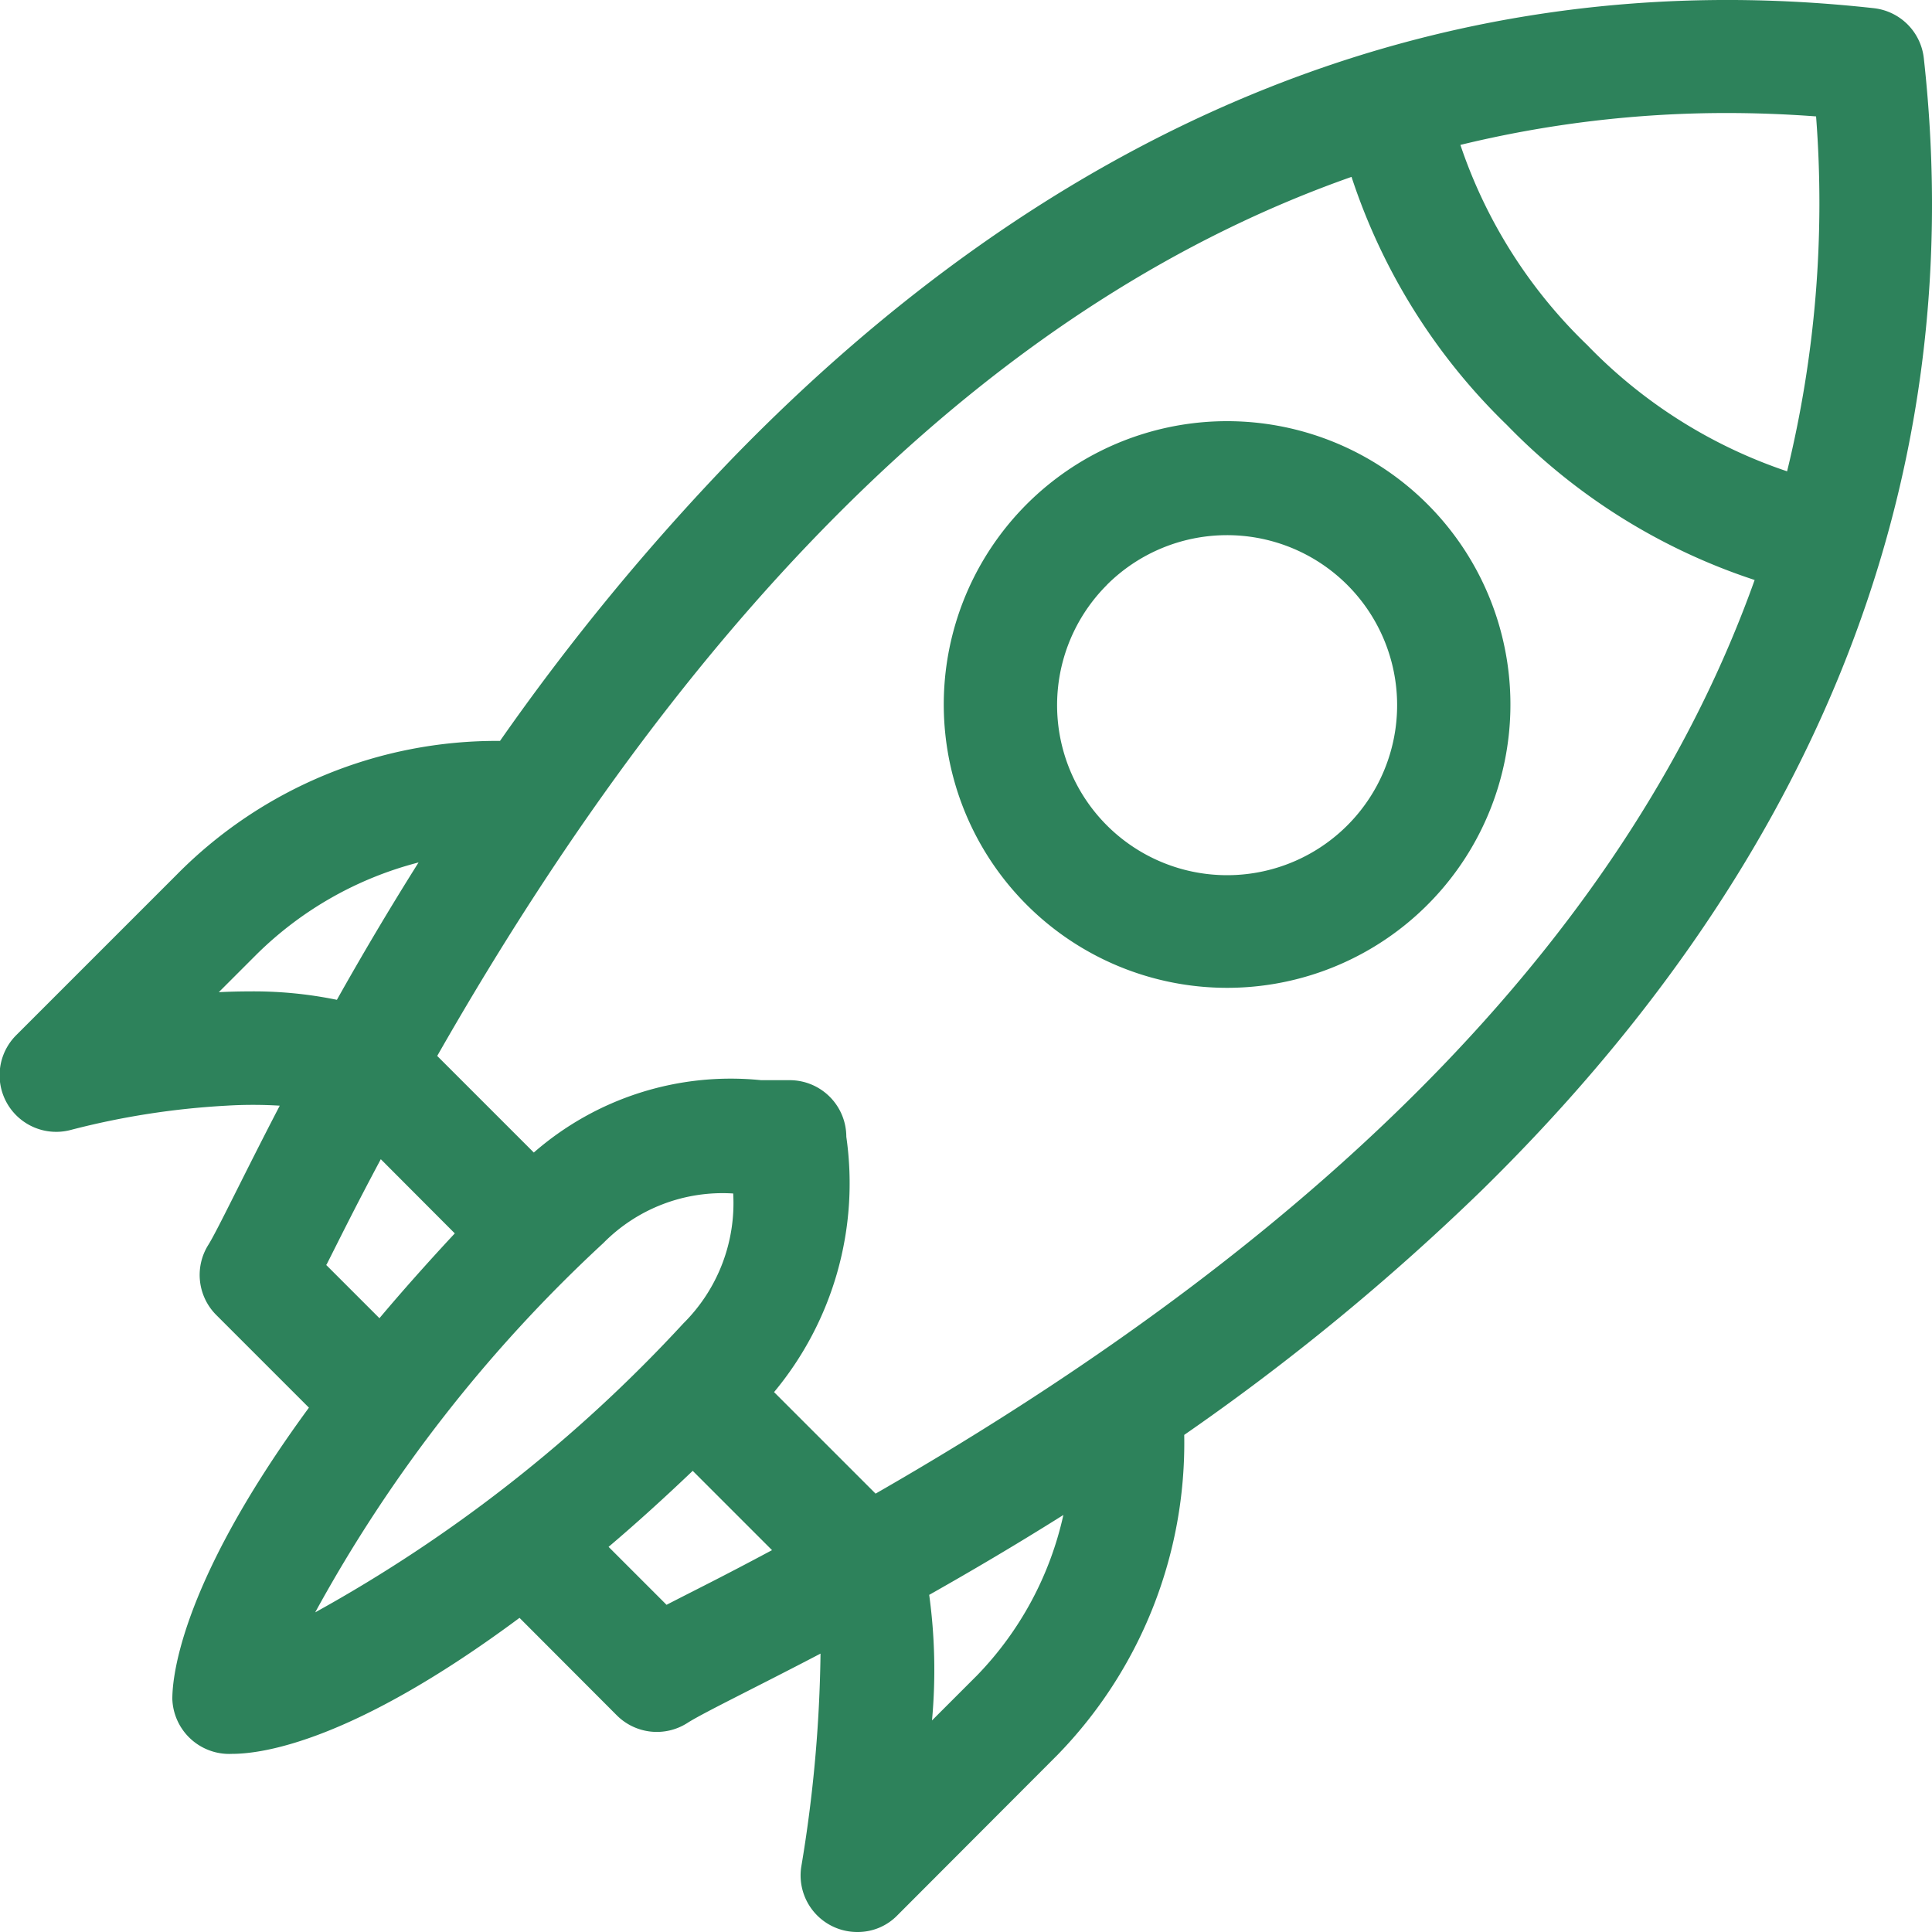 <svg xmlns="http://www.w3.org/2000/svg" width="20" height="20.001" viewBox="0 0 20 20.001">
  <g id="start-up" transform="translate(-0.001 0)">
    <path id="Union_1" data-name="Union 1" d="M8.294,19.329a14.311,14.311,0,0,0,.2-2.211c-.665.348-1.22.616-1.378.718a.586.586,0,0,1-.731-.079L5.378,16.748C3.67,18.017,2.732,18.156,2.4,18.156a.589.589,0,0,1-.616-.567c0-.138.018-1.113,1.414-3.017l-.959-.959a.586.586,0,0,1-.082-.727c.093-.148.373-.737.739-1.44a4.524,4.524,0,0,0-.553,0,8.161,8.161,0,0,0-1.61.251.586.586,0,0,1-.566-.98L1.829,9.055A4.653,4.653,0,0,1,5.176,7.67,24.175,24.175,0,0,1,7.583,4.744C10.807,1.425,14.76-.43,19.4.085A.586.586,0,0,1,19.915.6h0c.508,4.576-1.289,8.5-4.577,11.723a24.2,24.2,0,0,1-3.079,2.531,4.628,4.628,0,0,1-1.314,3.315L9.288,19.829A.571.571,0,0,1,8.88,20,.586.586,0,0,1,8.294,19.329ZM9.619,16.51a5.718,5.718,0,0,1,.029,1.3l.469-.469a3.456,3.456,0,0,0,.891-1.658C10.517,15.992,10.049,16.267,9.619,16.51ZM6.246,12.868h0a15.012,15.012,0,0,0-2.983,3.823A15.157,15.157,0,0,0,7.074,13.7a1.753,1.753,0,0,0,.516-1.345A1.733,1.733,0,0,0,6.246,12.868ZM6.3,16.013l.6.6c.327-.169.552-.277,1.092-.566l-.821-.821Q6.714,15.662,6.3,16.013Zm1.875-4.831a.586.586,0,0,1,.586.586,3.378,3.378,0,0,1-.748,2.643l1.051,1.051c4.8-2.755,7.837-5.92,9.1-9.458A6.315,6.315,0,0,1,15.6,4.4a6.311,6.311,0,0,1-1.609-2.569c-3.558,1.252-6.725,4.294-9.465,9.1l1,1a3.1,3.1,0,0,1,2.353-.749Zm-4.8,1.911.553.553q.35-.416.78-.878L3.942,12C3.66,12.528,3.507,12.842,3.38,13.092Zm.112-2.742c.248-.442.53-.921.846-1.423a3.7,3.7,0,0,0-1.681.956l-.387.387c.1-.005.209-.008.313-.008A4.262,4.262,0,0,1,3.492,10.351ZM15.118,1.5a5.155,5.155,0,0,0,1.314,2.073A5.16,5.16,0,0,0,18.5,4.879a11.7,11.7,0,0,0,.3-3.674q-.468-.035-.929-.035A11.647,11.647,0,0,0,15.118,1.5ZM10.631,9.369a2.933,2.933,0,1,1,2.072.857A2.934,2.934,0,0,1,10.631,9.369Zm.829-3.315A1.76,1.76,0,1,0,12.7,5.54,1.76,1.76,0,0,0,11.459,6.054Z" transform="translate(0.001 0)" fill="#2d825b"/>
  </g>
</svg>
